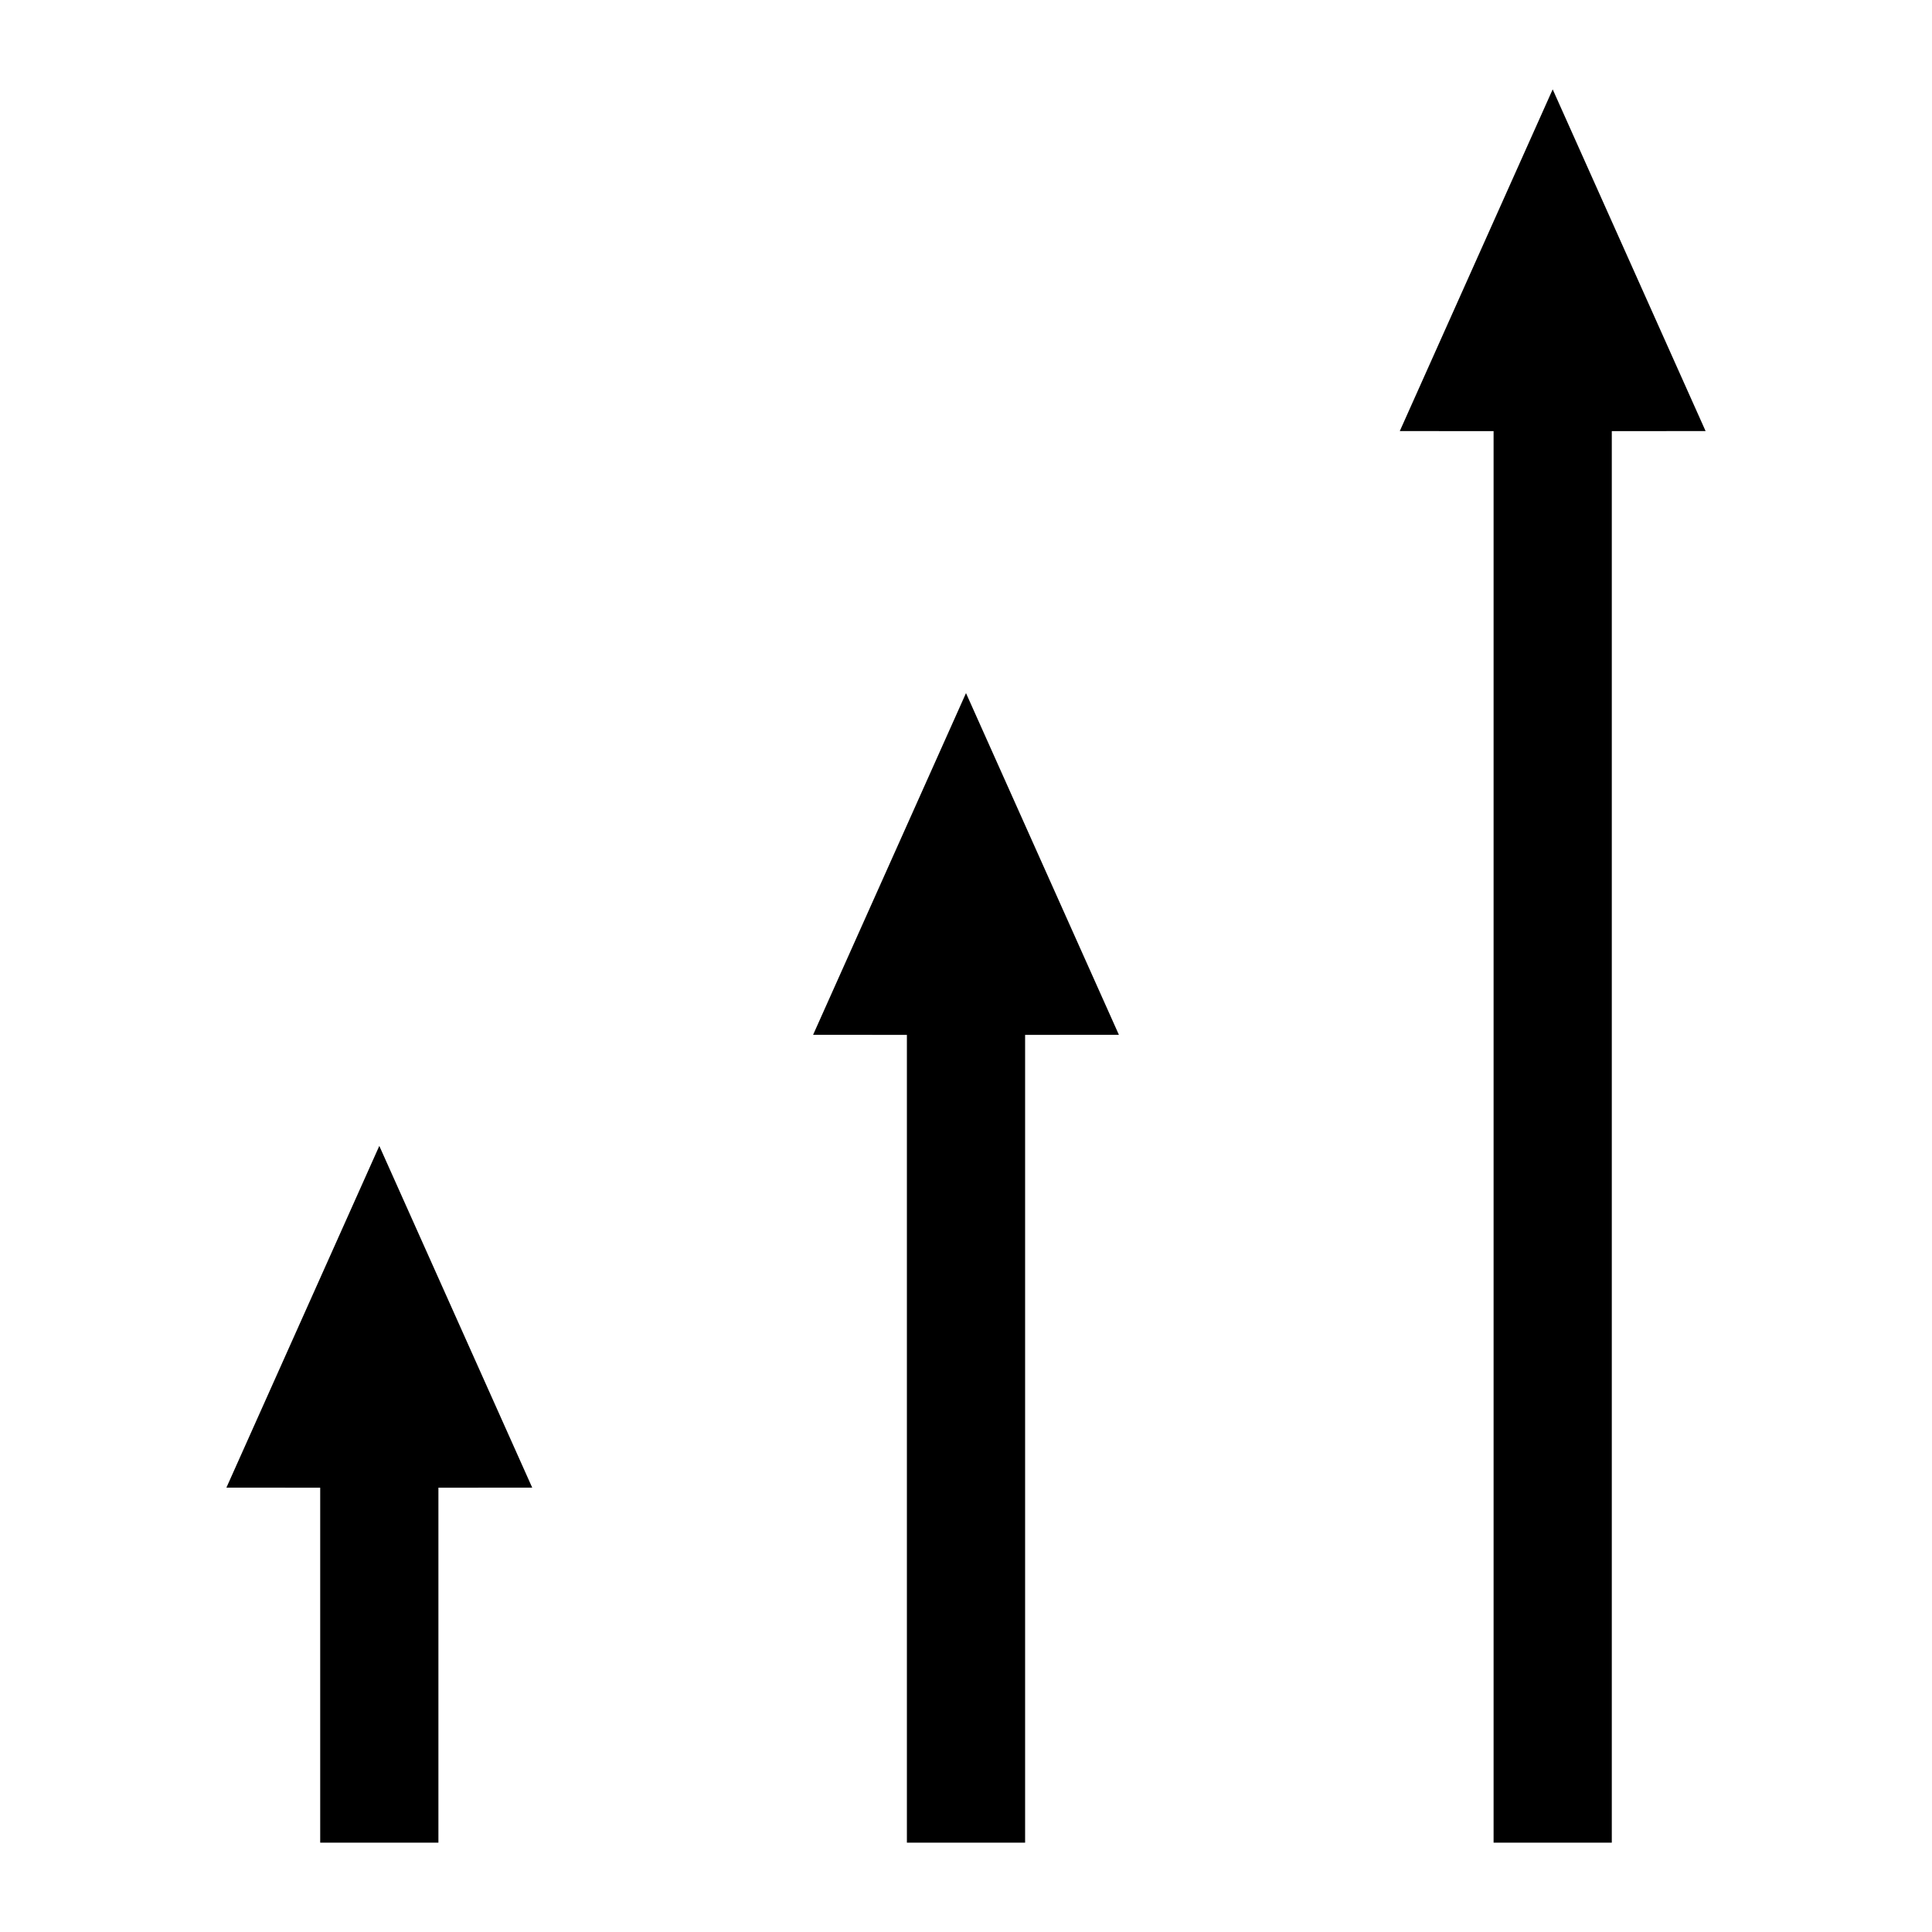<?xml version="1.0" ?><svg height="512" id="svg2" version="1.1" width="512" xmlns="http://www.w3.org/2000/svg" xmlns:cc="http://creativecommons.org/ns#" xmlns:dc="http://purl.org/dc/elements/1.1/" xmlns:inkscape="http://www.inkscape.org/namespaces/inkscape" xmlns:rdf="http://www.w3.org/1999/02/22-rdf-syntax-ns#" xmlns:sodipodi="http://sodipodi.sourceforge.net/DTD/sodipodi-0.dtd" xmlns:svg="http://www.w3.org/2000/svg"><defs id="defs4"/><g id="layer1" transform="translate(0,-540.362)"><g id="g2987" transform="translate(0,-14)"><path d="m 84.857,1042.684 c 10.442,0 20.885,0 31.327,0 l 0,-94.069 24.857,-0.016 L 100.521,858.04 60,948.599 l 24.857,0.016 z" id="path2983" style="fill:#000000;stroke:none"/><path d="m 240.337,1042.684 c 10.442,0 20.885,0 31.327,0 l 0,-214.069 24.857,-0.016 L 256,738.04 l -40.521,90.559 24.857,0.016 z" id="path2985" style="fill:#000000;stroke:none"/><path d="m 395.816,1042.684 c 10.442,0 20.885,0 31.327,0 l 0,-374.069 24.857,-0.016 -40.521,-90.559 -40.521,90.559 24.857,0.016 z" id="path3035" style="fill:#000000;stroke:none"/></g></g></svg>
